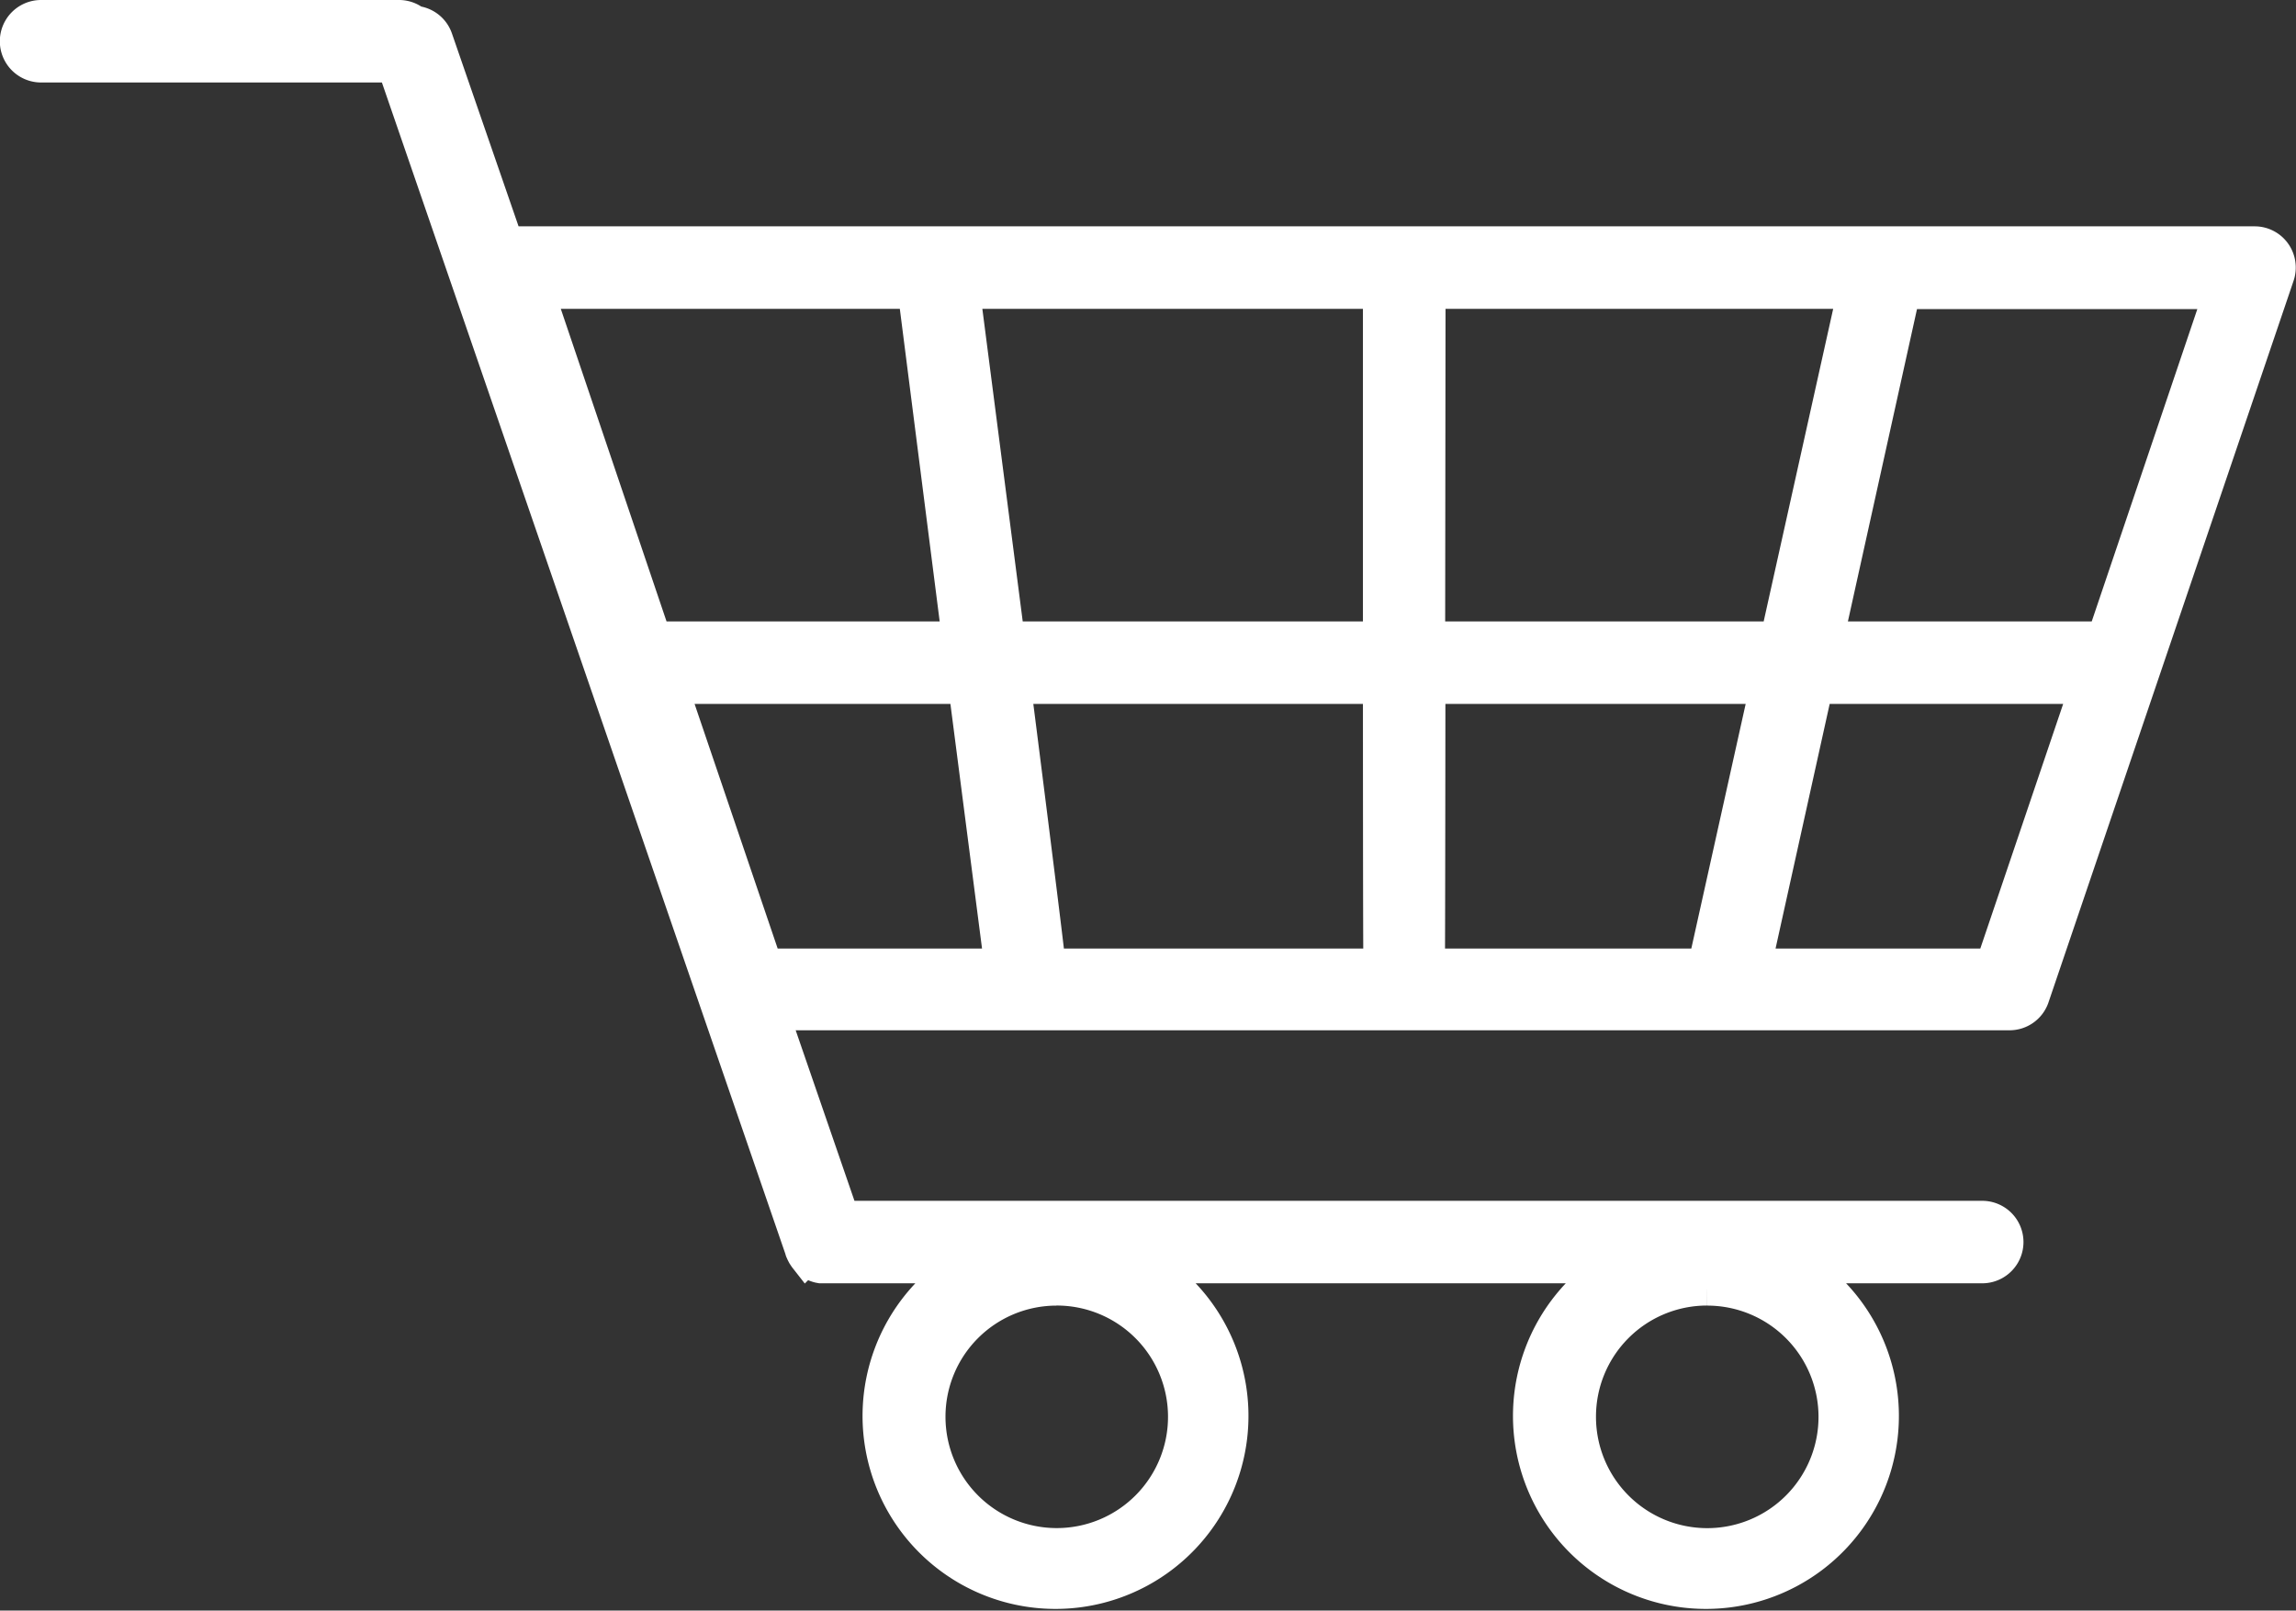 <svg xmlns="http://www.w3.org/2000/svg" width="35.102" height="24.621" viewBox="0 0 35.102 24.621">
  <rect x="0" y="0" width="35.102" height="24.621" fill="#333333" stroke="none"/>
  <path id="icon-header-cart" d="M34.528,3.619a.378.378,0,0,0-.308-.159H7.5L6.423.343A.378.378,0,0,0,6.094.089.377.377,0,0,0,5.852,0H.378a.38.38,0,0,0,0,.761H5.767L12,18.857c0,.01.006.019.01.028l.005.012.013.026.006.011.009.014.016.024.018.023a.356.356,0,0,0,.034.034l.012.011.021.016.021.014,0,0a.359.359,0,0,0,.05.025.376.376,0,0,0,.055.018l.028.005.013,0h.014l.031,0h2.081a2.7,2.7,0,1,0,2.9,0h7.044a2.7,2.7,0,1,0,2.9,0h2.774a.38.38,0,0,0,0-.761H12.635l-1.071-3.107H30.471A.379.379,0,0,0,30.829,15L34.578,3.963a.382.382,0,0,0-.05-.344m-8.686,15.84A1.951,1.951,0,1,1,23.9,21.409a1.948,1.948,0,0,1,1.941-1.951m-9.945,0a1.951,1.951,0,1,1-1.941,1.951A1.948,1.948,0,0,1,15.9,19.459m5.7-15.238h6.488L26.914,9.5h-5.32Zm-13.625,0h5.752L14.4,9.5H9.761ZM11.46,14.5l-1.44-4.239H14.5l.544,4.208c0,.011,0,.021.005.031ZM14.484,4.221h6.353V9.5H15.166ZM15.79,14.5c.009-.041-.526-4.239-.526-4.239h5.573s0,4.213.008,4.239Zm5.8,0c.005-.026.008-4.239.008-4.239h5.152L25.808,14.5Zm8.615,0H26.584l.938-4.239h4.119Zm1.7-4.99a.379.379,0,0,0-.088-.01H27.69l1.167-5.275h4.835Z" transform="translate(0.25 0.25)" fill="#fff" stroke="#fff" stroke-width="0.5"/>
</svg>
